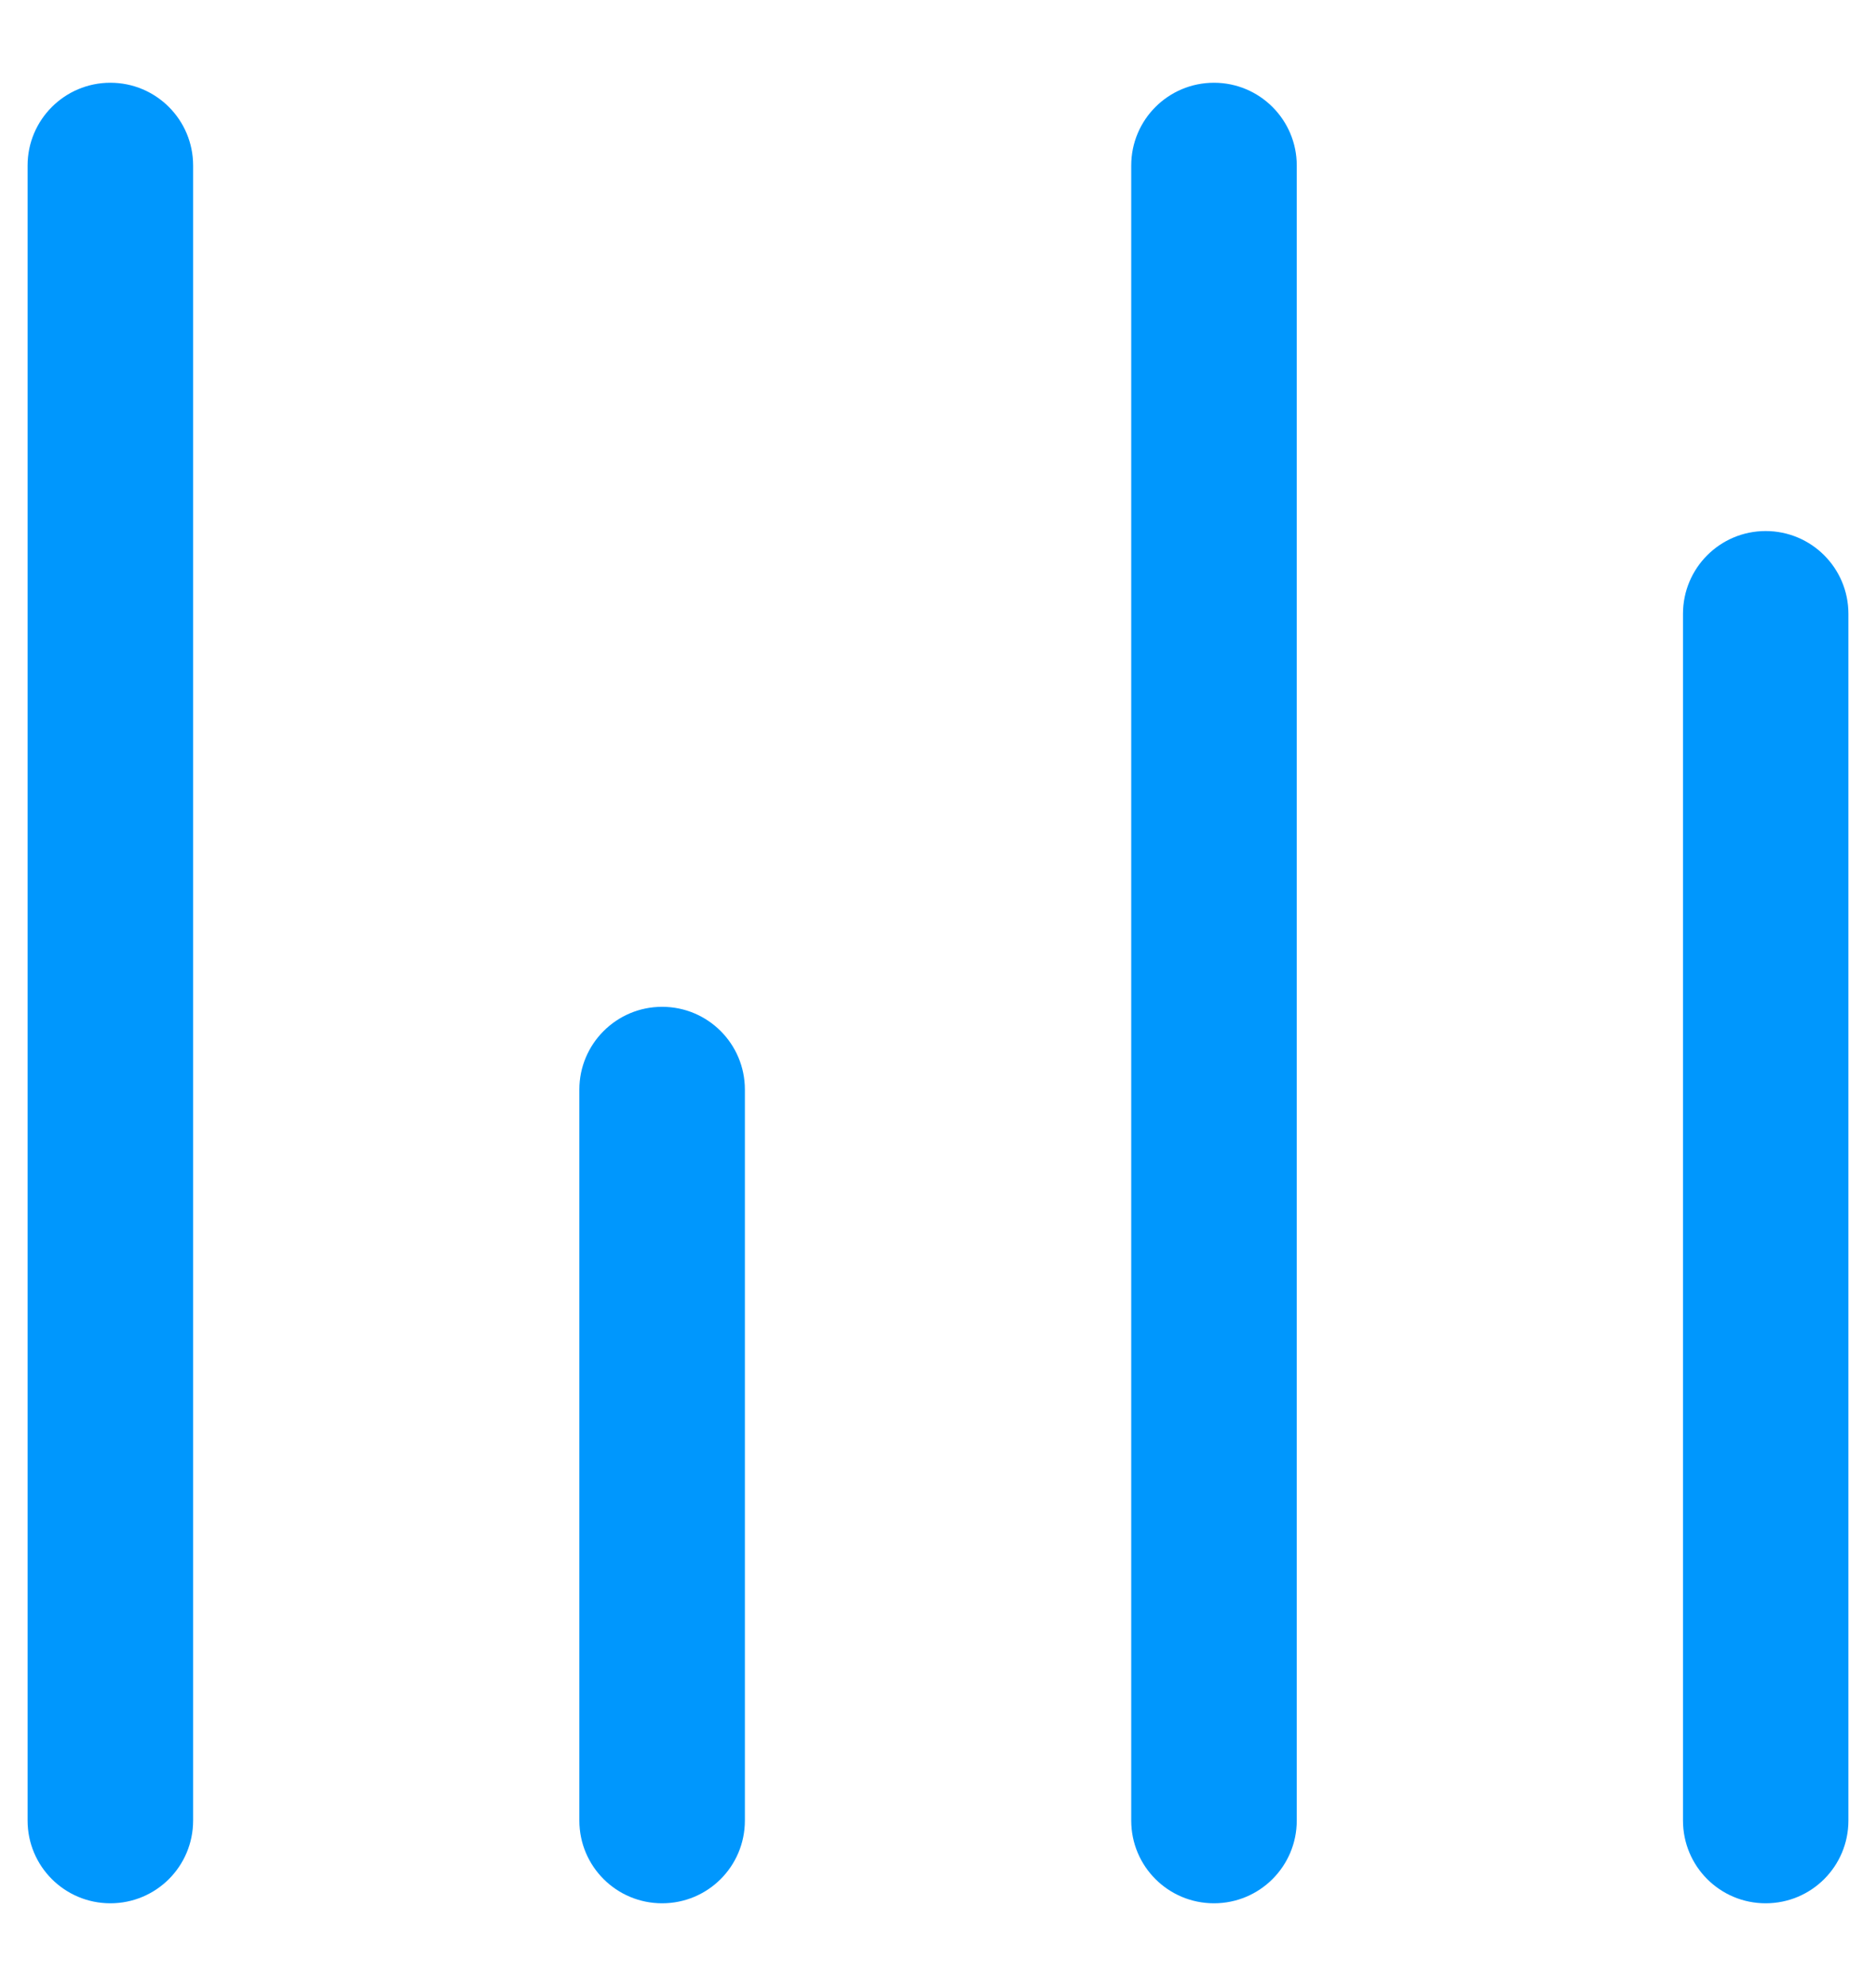 <svg width="17" height="18" viewBox="0 0 17 18" fill="none" xmlns="http://www.w3.org/2000/svg">
<path d="M1.75 1.5C1.75 1.086 1.415 0.75 1 0.75C0.586 0.75 0.25 1.086 0.25 1.5V16.5C0.25 16.915 0.586 17.25 1 17.25C1.415 17.25 1.75 16.915 1.75 16.5V1.5Z" fill="#0097FD"/>
<path d="M6.75 9.875C6.75 9.461 6.415 9.125 6 9.125C5.586 9.125 5.25 9.461 5.25 9.875V16.5C5.25 16.915 5.586 17.25 6 17.25C6.415 17.25 6.75 16.915 6.75 16.5V9.875Z" fill="#0097FD"/>
<path d="M11.001 0.75C11.415 0.75 11.751 1.086 11.751 1.5V16.5C11.751 16.915 11.415 17.25 11.001 17.25C10.586 17.25 10.251 16.915 10.251 16.5V1.5C10.251 1.086 10.586 0.75 11.001 0.75Z" fill="#0097FD"/>
<path d="M16.75 5.563C16.75 5.149 16.415 4.813 16 4.813C15.586 4.813 15.251 5.149 15.251 5.563V16.5C15.251 16.915 15.586 17.25 16 17.25C16.415 17.25 16.75 16.915 16.75 16.5V5.563Z" fill="#0097FD"/>
</svg>
